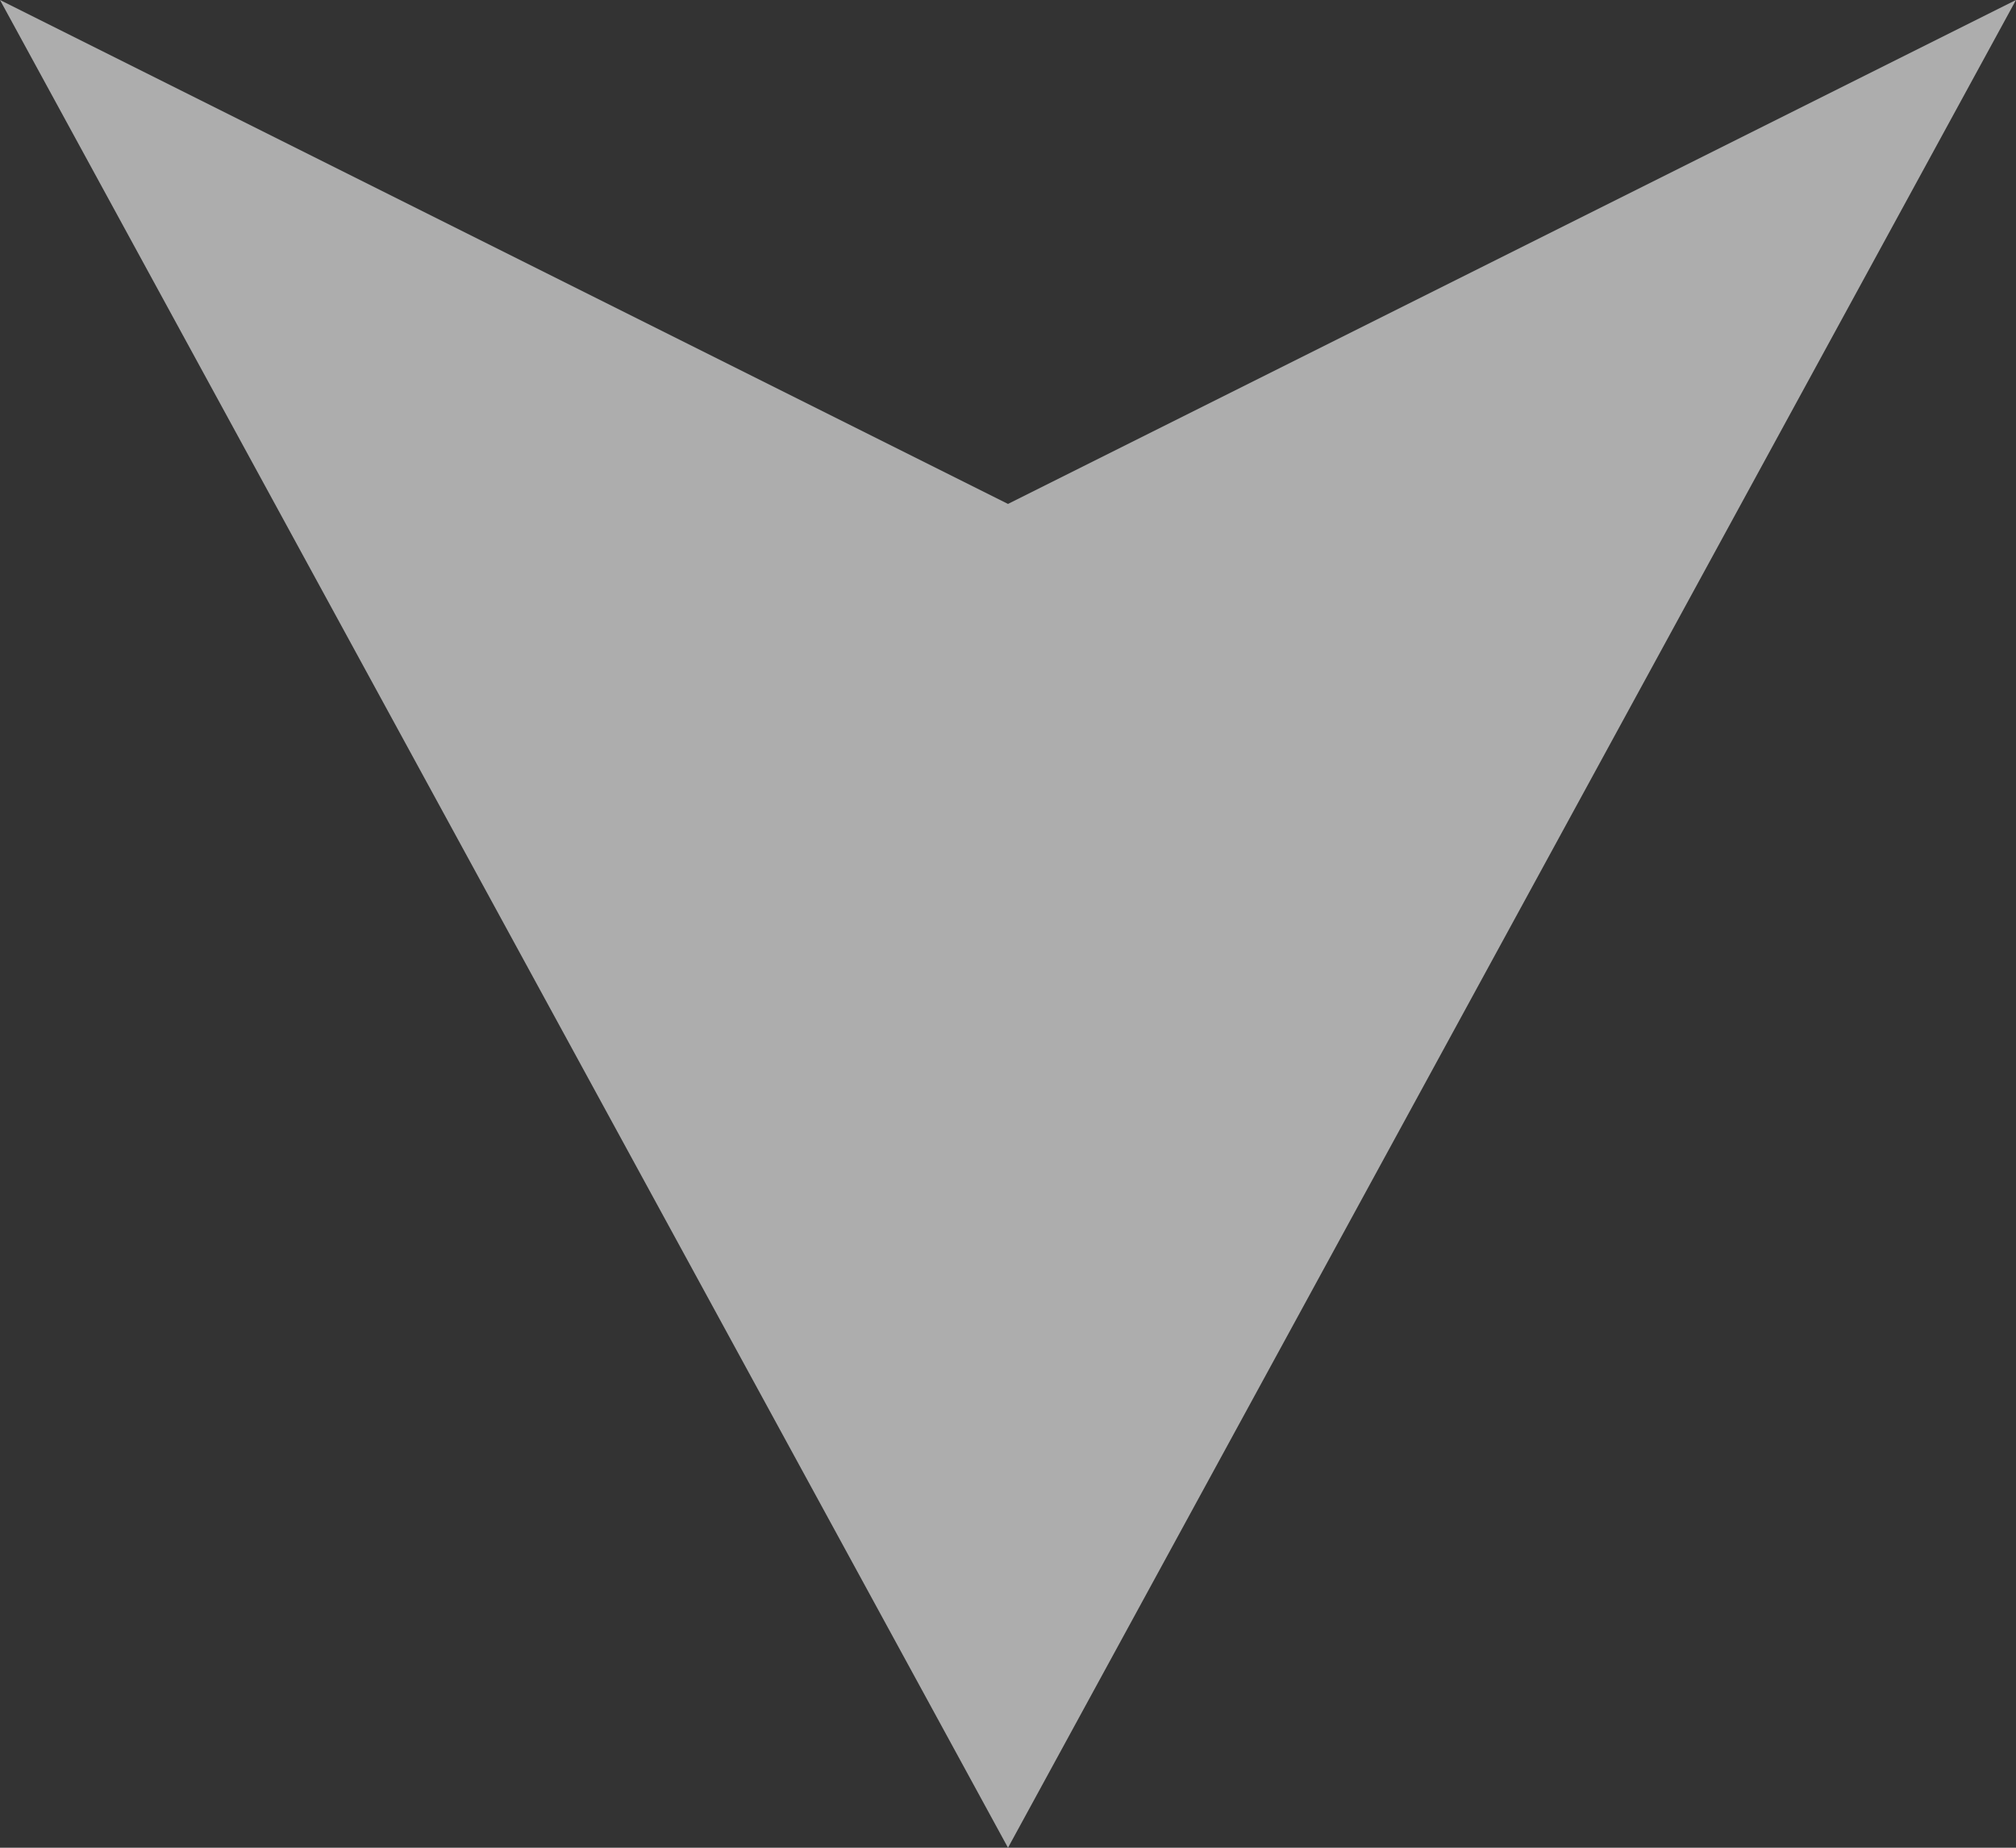 <svg width="12" height="11" viewBox="0 0 12 11" fill="none" xmlns="http://www.w3.org/2000/svg">
<rect x="0" y="0" width="12" height="11" fill="#333333" stroke="none"/>
<path d="M6 11L0 0L6 3L12 0L6 11Z" fill="white" fill-opacity="0.6"/>
</svg>
